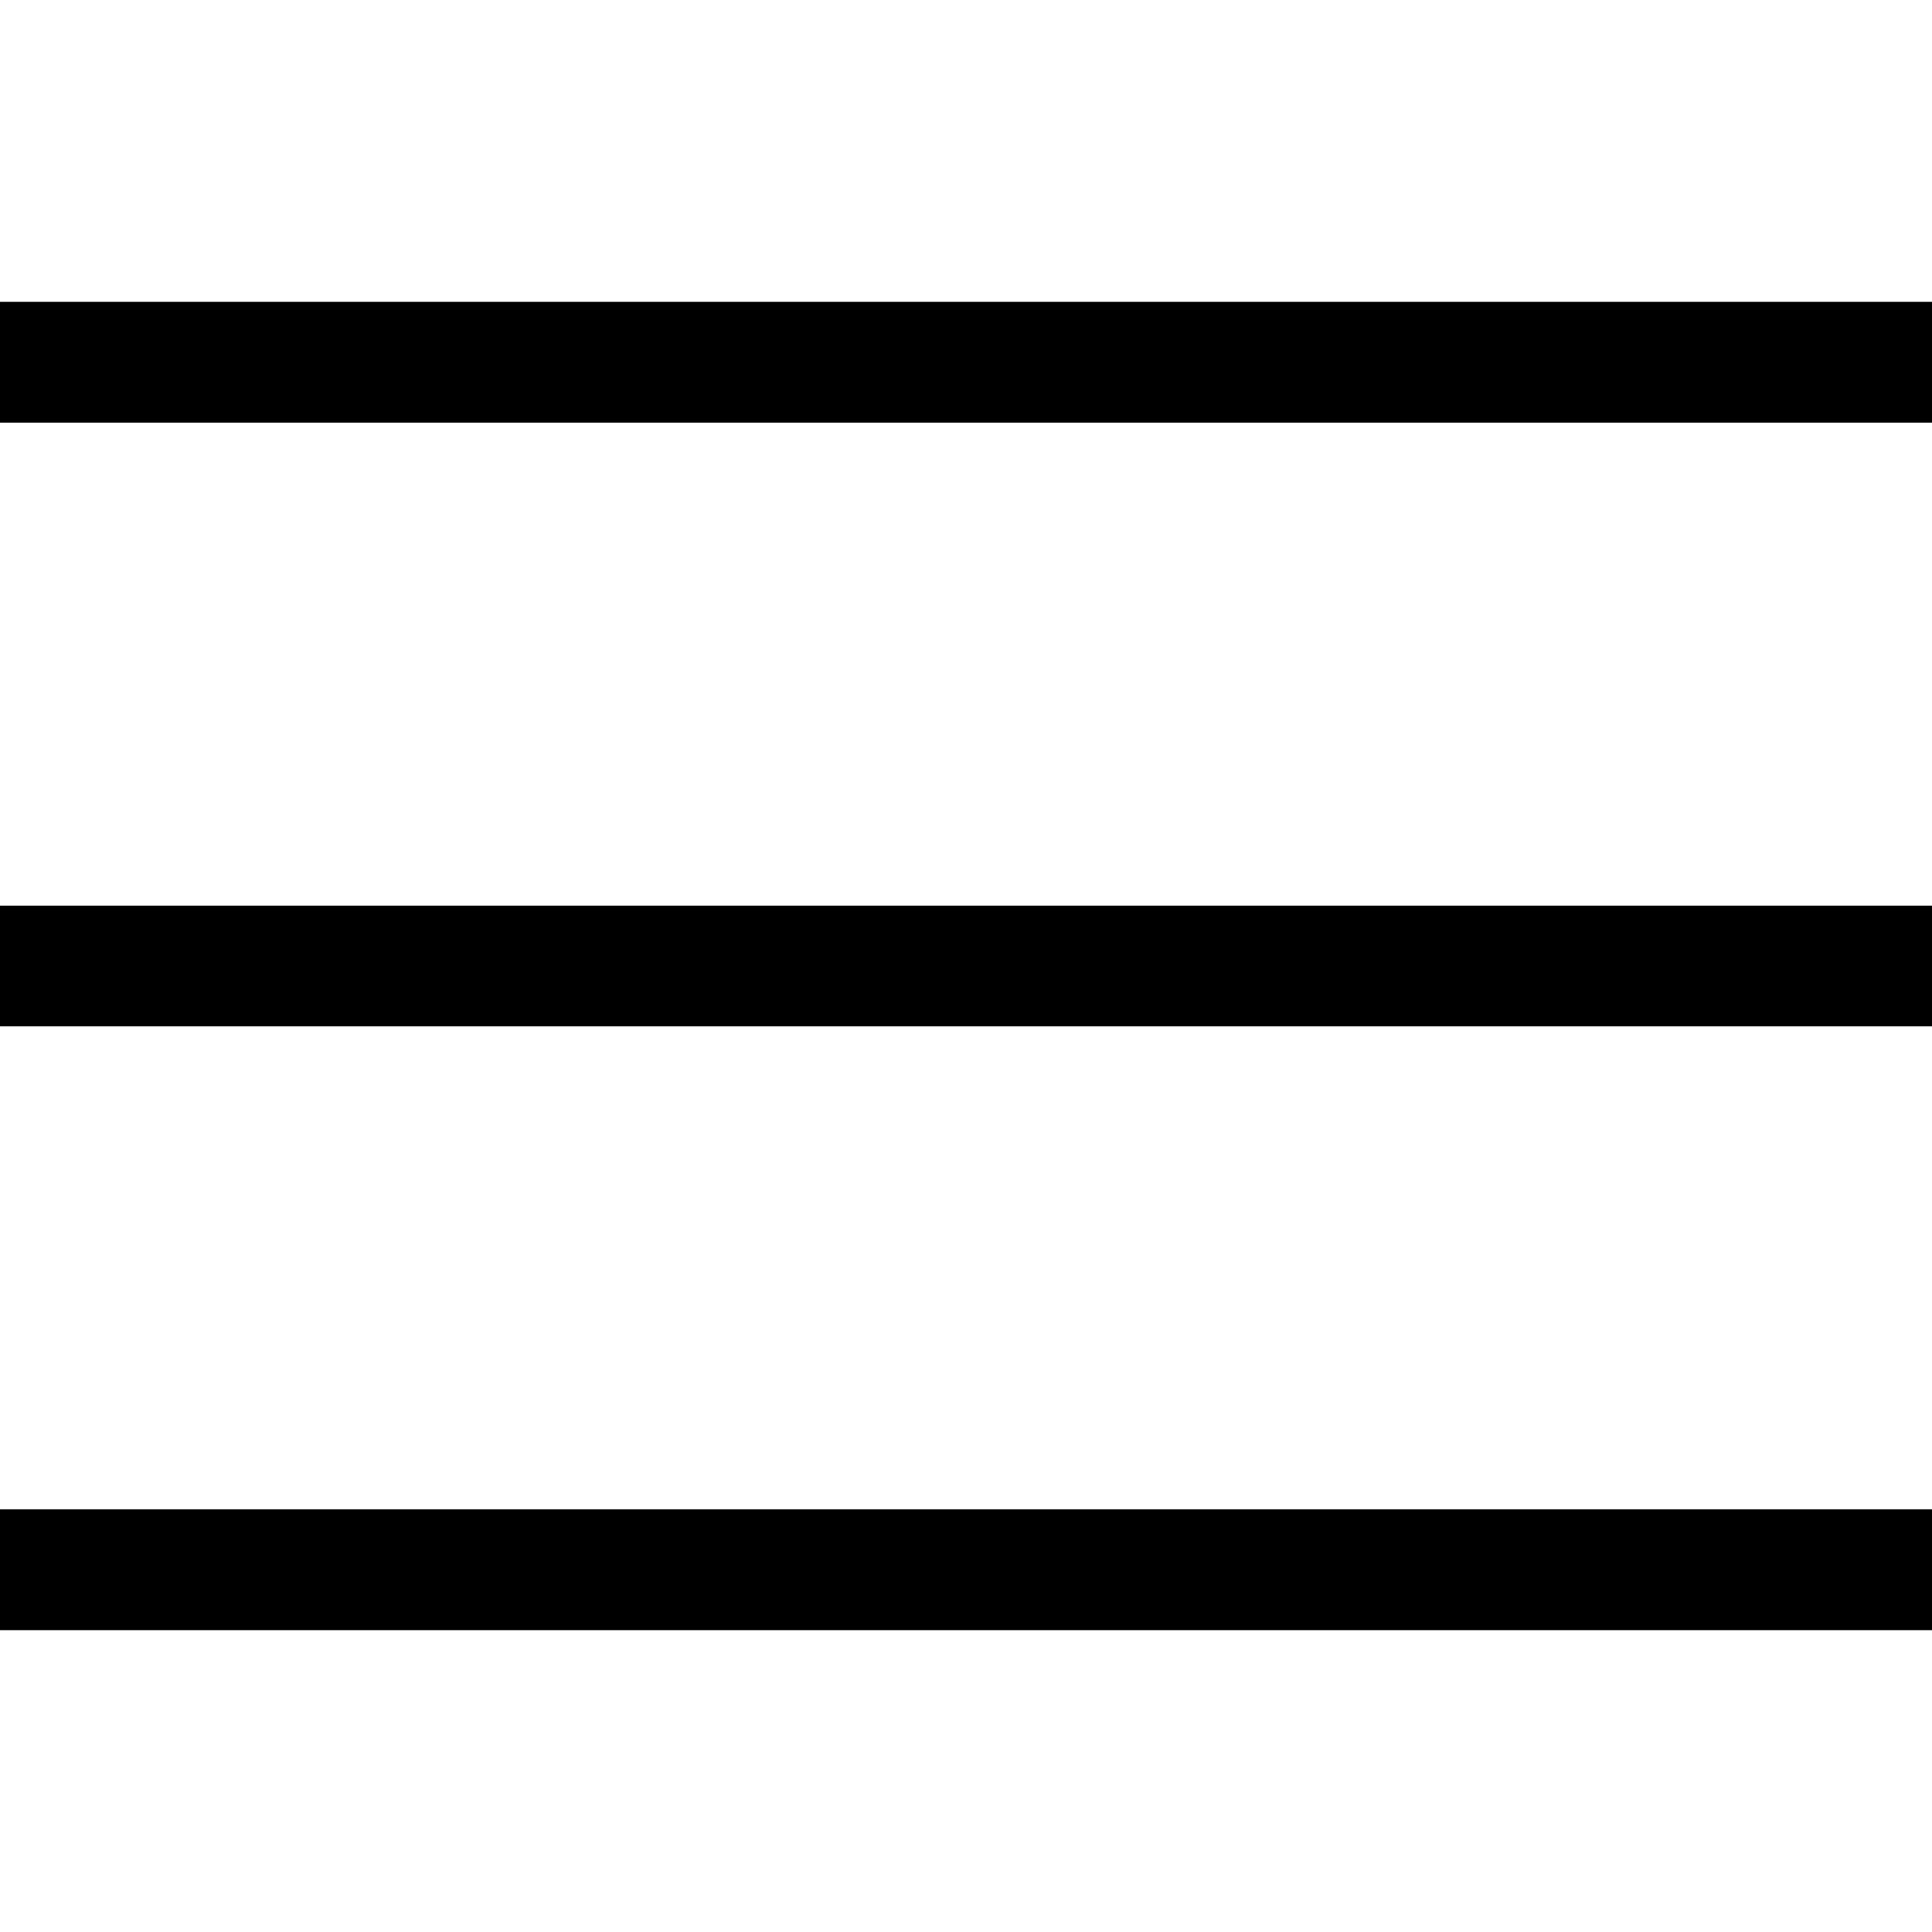 <svg xmlns="http://www.w3.org/2000/svg" version="1.1" data-icon="menu" data-container-transform="translate(0 20)" viewBox="0 0 128 128" x="0px" y="0px" aria-hidden="true" width="128px" height="128px"><defs><linearGradient class="cerosgradient" data-cerosgradient="true" id="CerosGradient_id4d02fdb8a" gradientUnits="userSpaceOnUse" x1="50%" y1="100%" x2="50%" y2="0%"><stop offset="0%" stop-color="#d1d1d1"/><stop offset="100%" stop-color="#d1d1d1"/></linearGradient><linearGradient/></defs><path d="M0 0v8h128v-8h-128zm0 40v8h128v-8h-128zm0 40v8h128v-8h-128z" transform="translate(0 20)"/></svg>